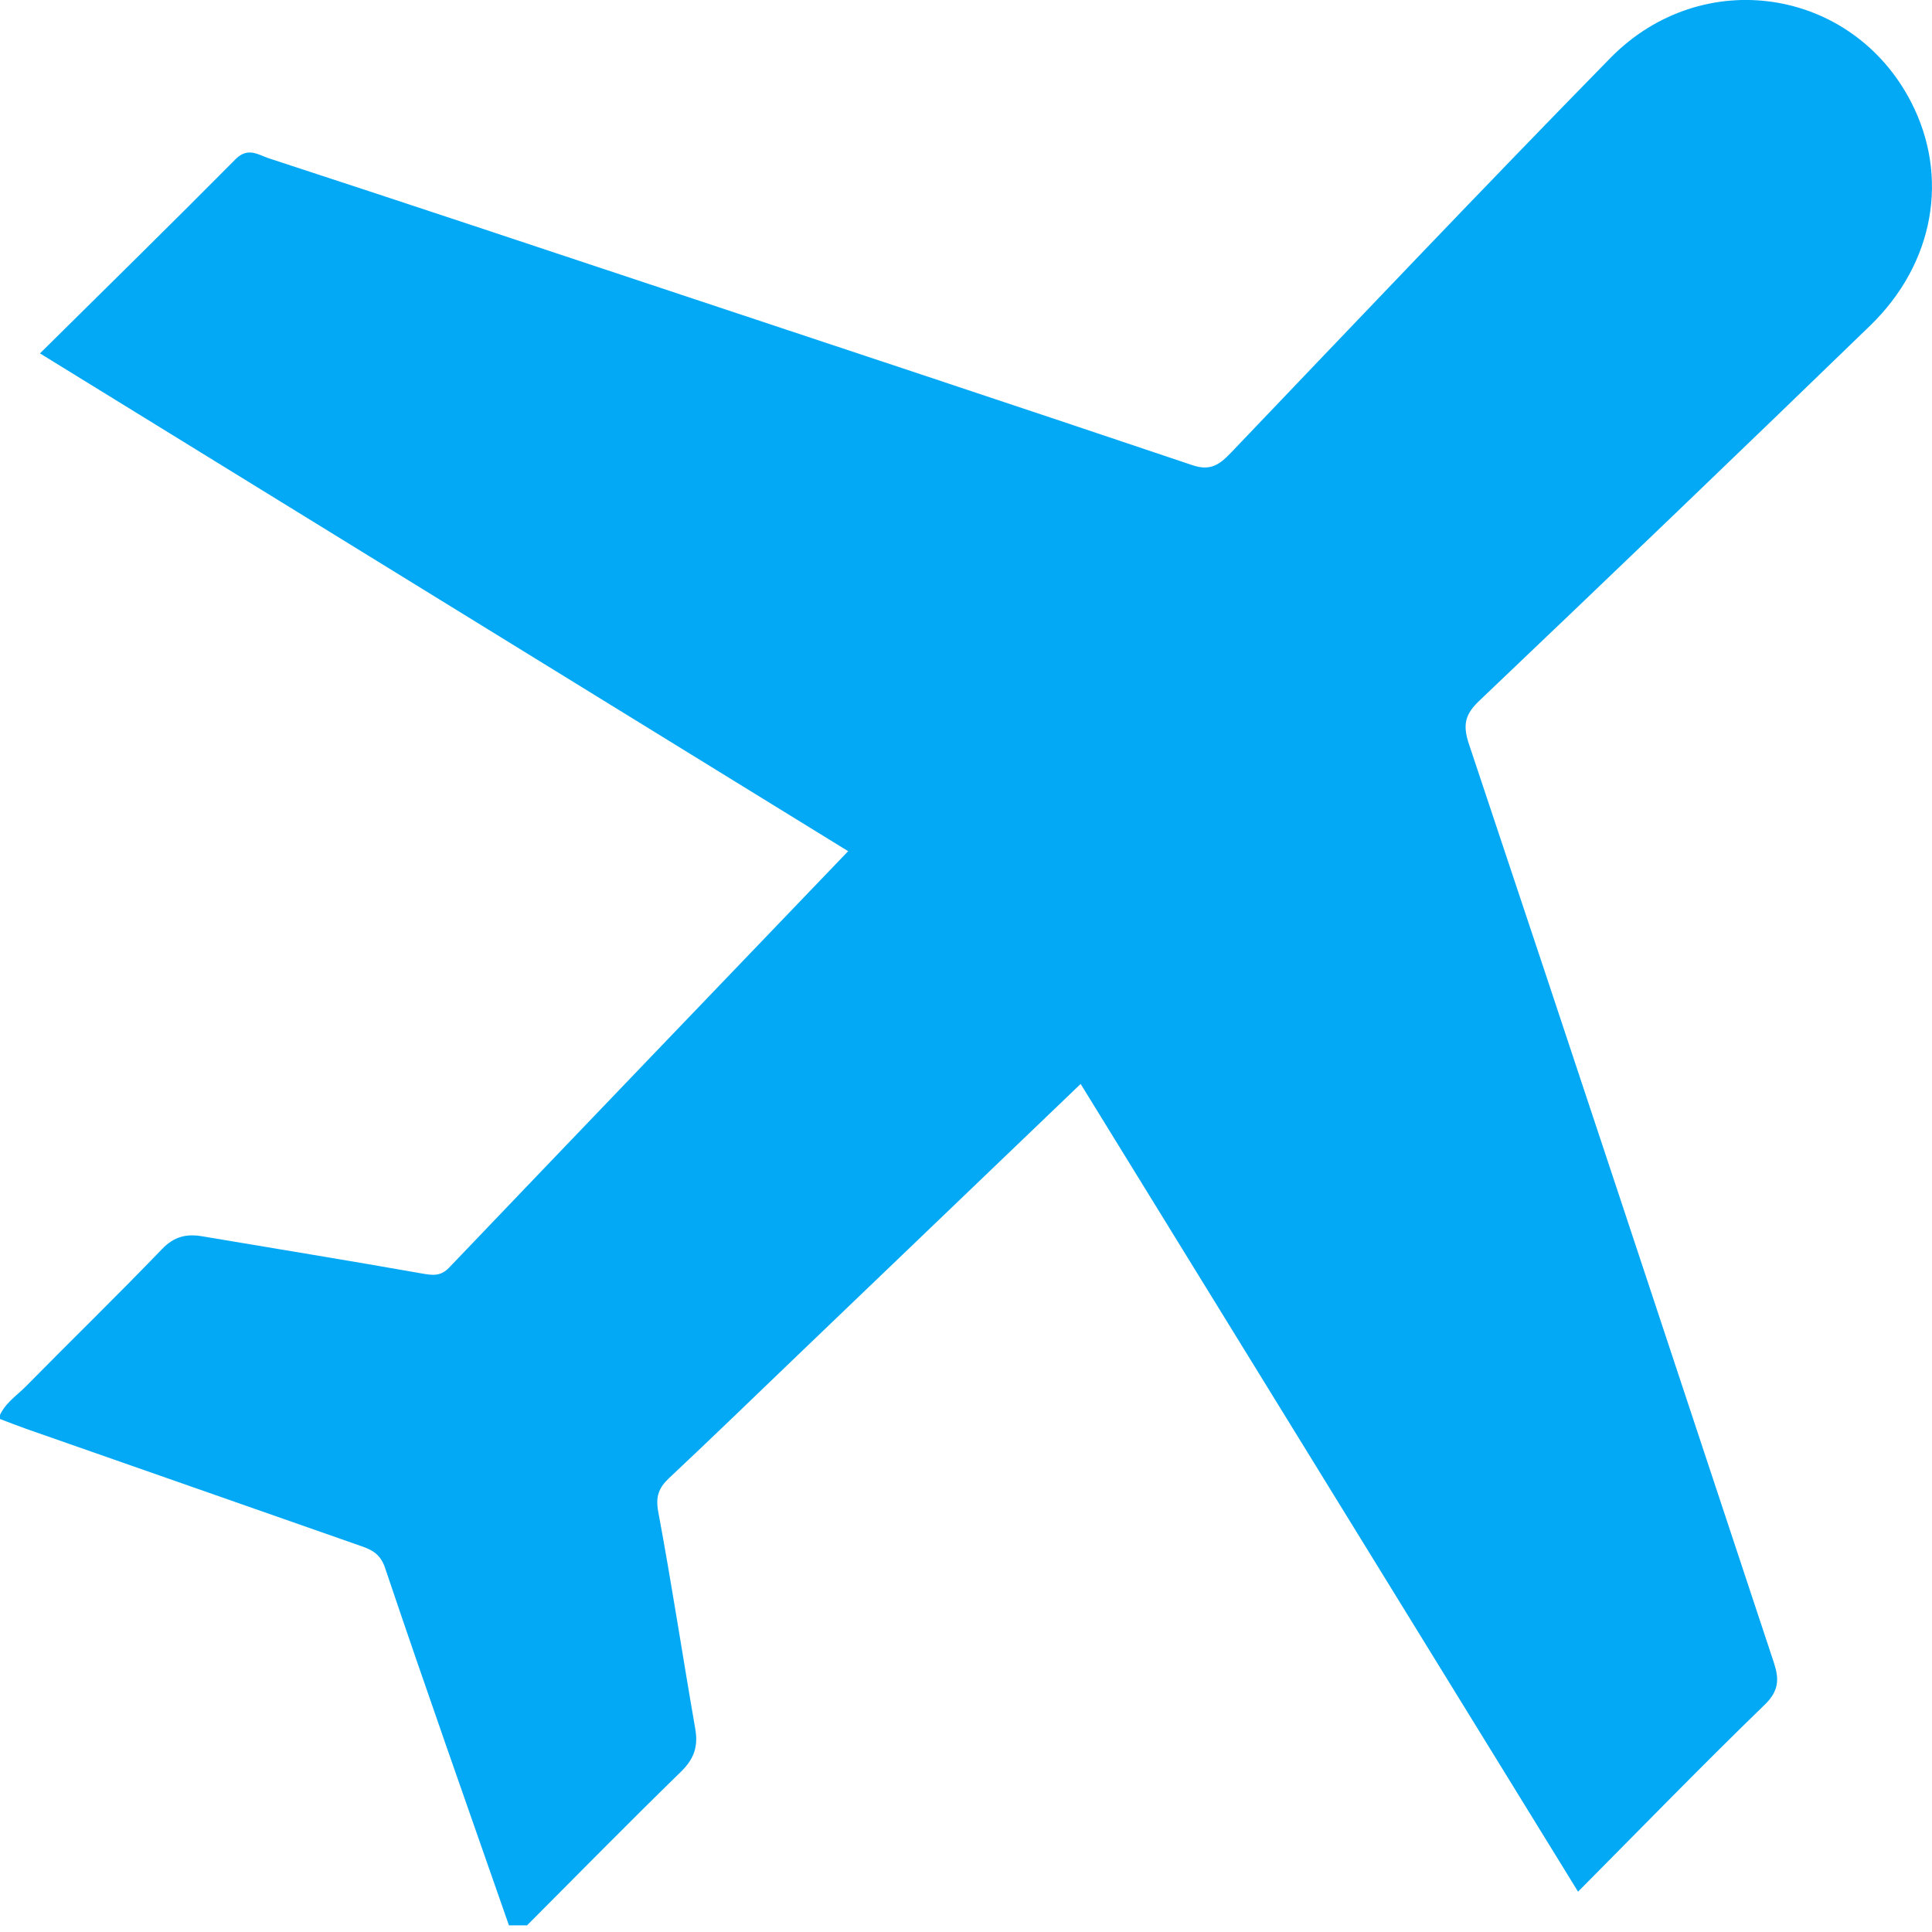 <svg width="70" height="70" viewBox="0 0 70 70" fill="none" xmlns="http://www.w3.org/2000/svg">
<g clip-path="url(#clip0_1_693)">
<path d="M18.441 69.763C16.936 65.447 15.409 61.135 13.95 56.803C13.756 56.228 13.377 56.121 12.953 55.971C8.946 54.565 4.937 53.167 0.93 51.763C0.625 51.655 0.327 51.537 -0.055 51.392C0.147 50.85 0.597 50.578 0.933 50.236C2.572 48.57 4.25 46.942 5.87 45.257C6.313 44.796 6.759 44.697 7.331 44.794C9.987 45.243 12.646 45.673 15.299 46.143C15.69 46.211 15.97 46.244 16.273 45.928C21.066 40.912 25.872 35.906 30.73 30.84C20.967 24.827 11.275 18.856 1.448 12.804C3.84 10.436 6.206 8.117 8.538 5.765C8.984 5.315 9.374 5.615 9.734 5.734C14.599 7.323 19.453 8.942 24.309 10.555C30.609 12.648 36.913 14.735 43.205 16.855C43.85 17.072 44.181 16.842 44.596 16.407C49.162 11.626 53.716 6.829 58.341 2.107C61.672 -1.292 67.106 -0.452 69.245 3.702C70.632 6.394 70.088 9.541 67.76 11.797C63.064 16.346 58.344 20.873 53.608 25.38C53.081 25.88 52.987 26.253 53.224 26.964C56.93 38.048 60.593 49.145 64.27 60.237C64.464 60.823 64.464 61.256 63.941 61.763C61.661 63.972 59.45 66.25 57.176 68.539C51.144 58.743 45.171 49.042 39.154 39.273C35.718 42.568 32.316 45.827 28.917 49.086C27.361 50.578 25.814 52.079 24.243 53.553C23.861 53.913 23.747 54.229 23.851 54.782C24.338 57.394 24.735 60.022 25.191 62.64C25.301 63.274 25.149 63.726 24.678 64.187C22.795 66.022 20.952 67.898 19.095 69.759H18.437L18.441 69.763Z" fill="#03A9F4"/>
</g>
<defs>
<clipPath id="clip0_1_693">
<rect width="70" height="70" fill="white"/>
</clipPath>
</defs>
</svg>

